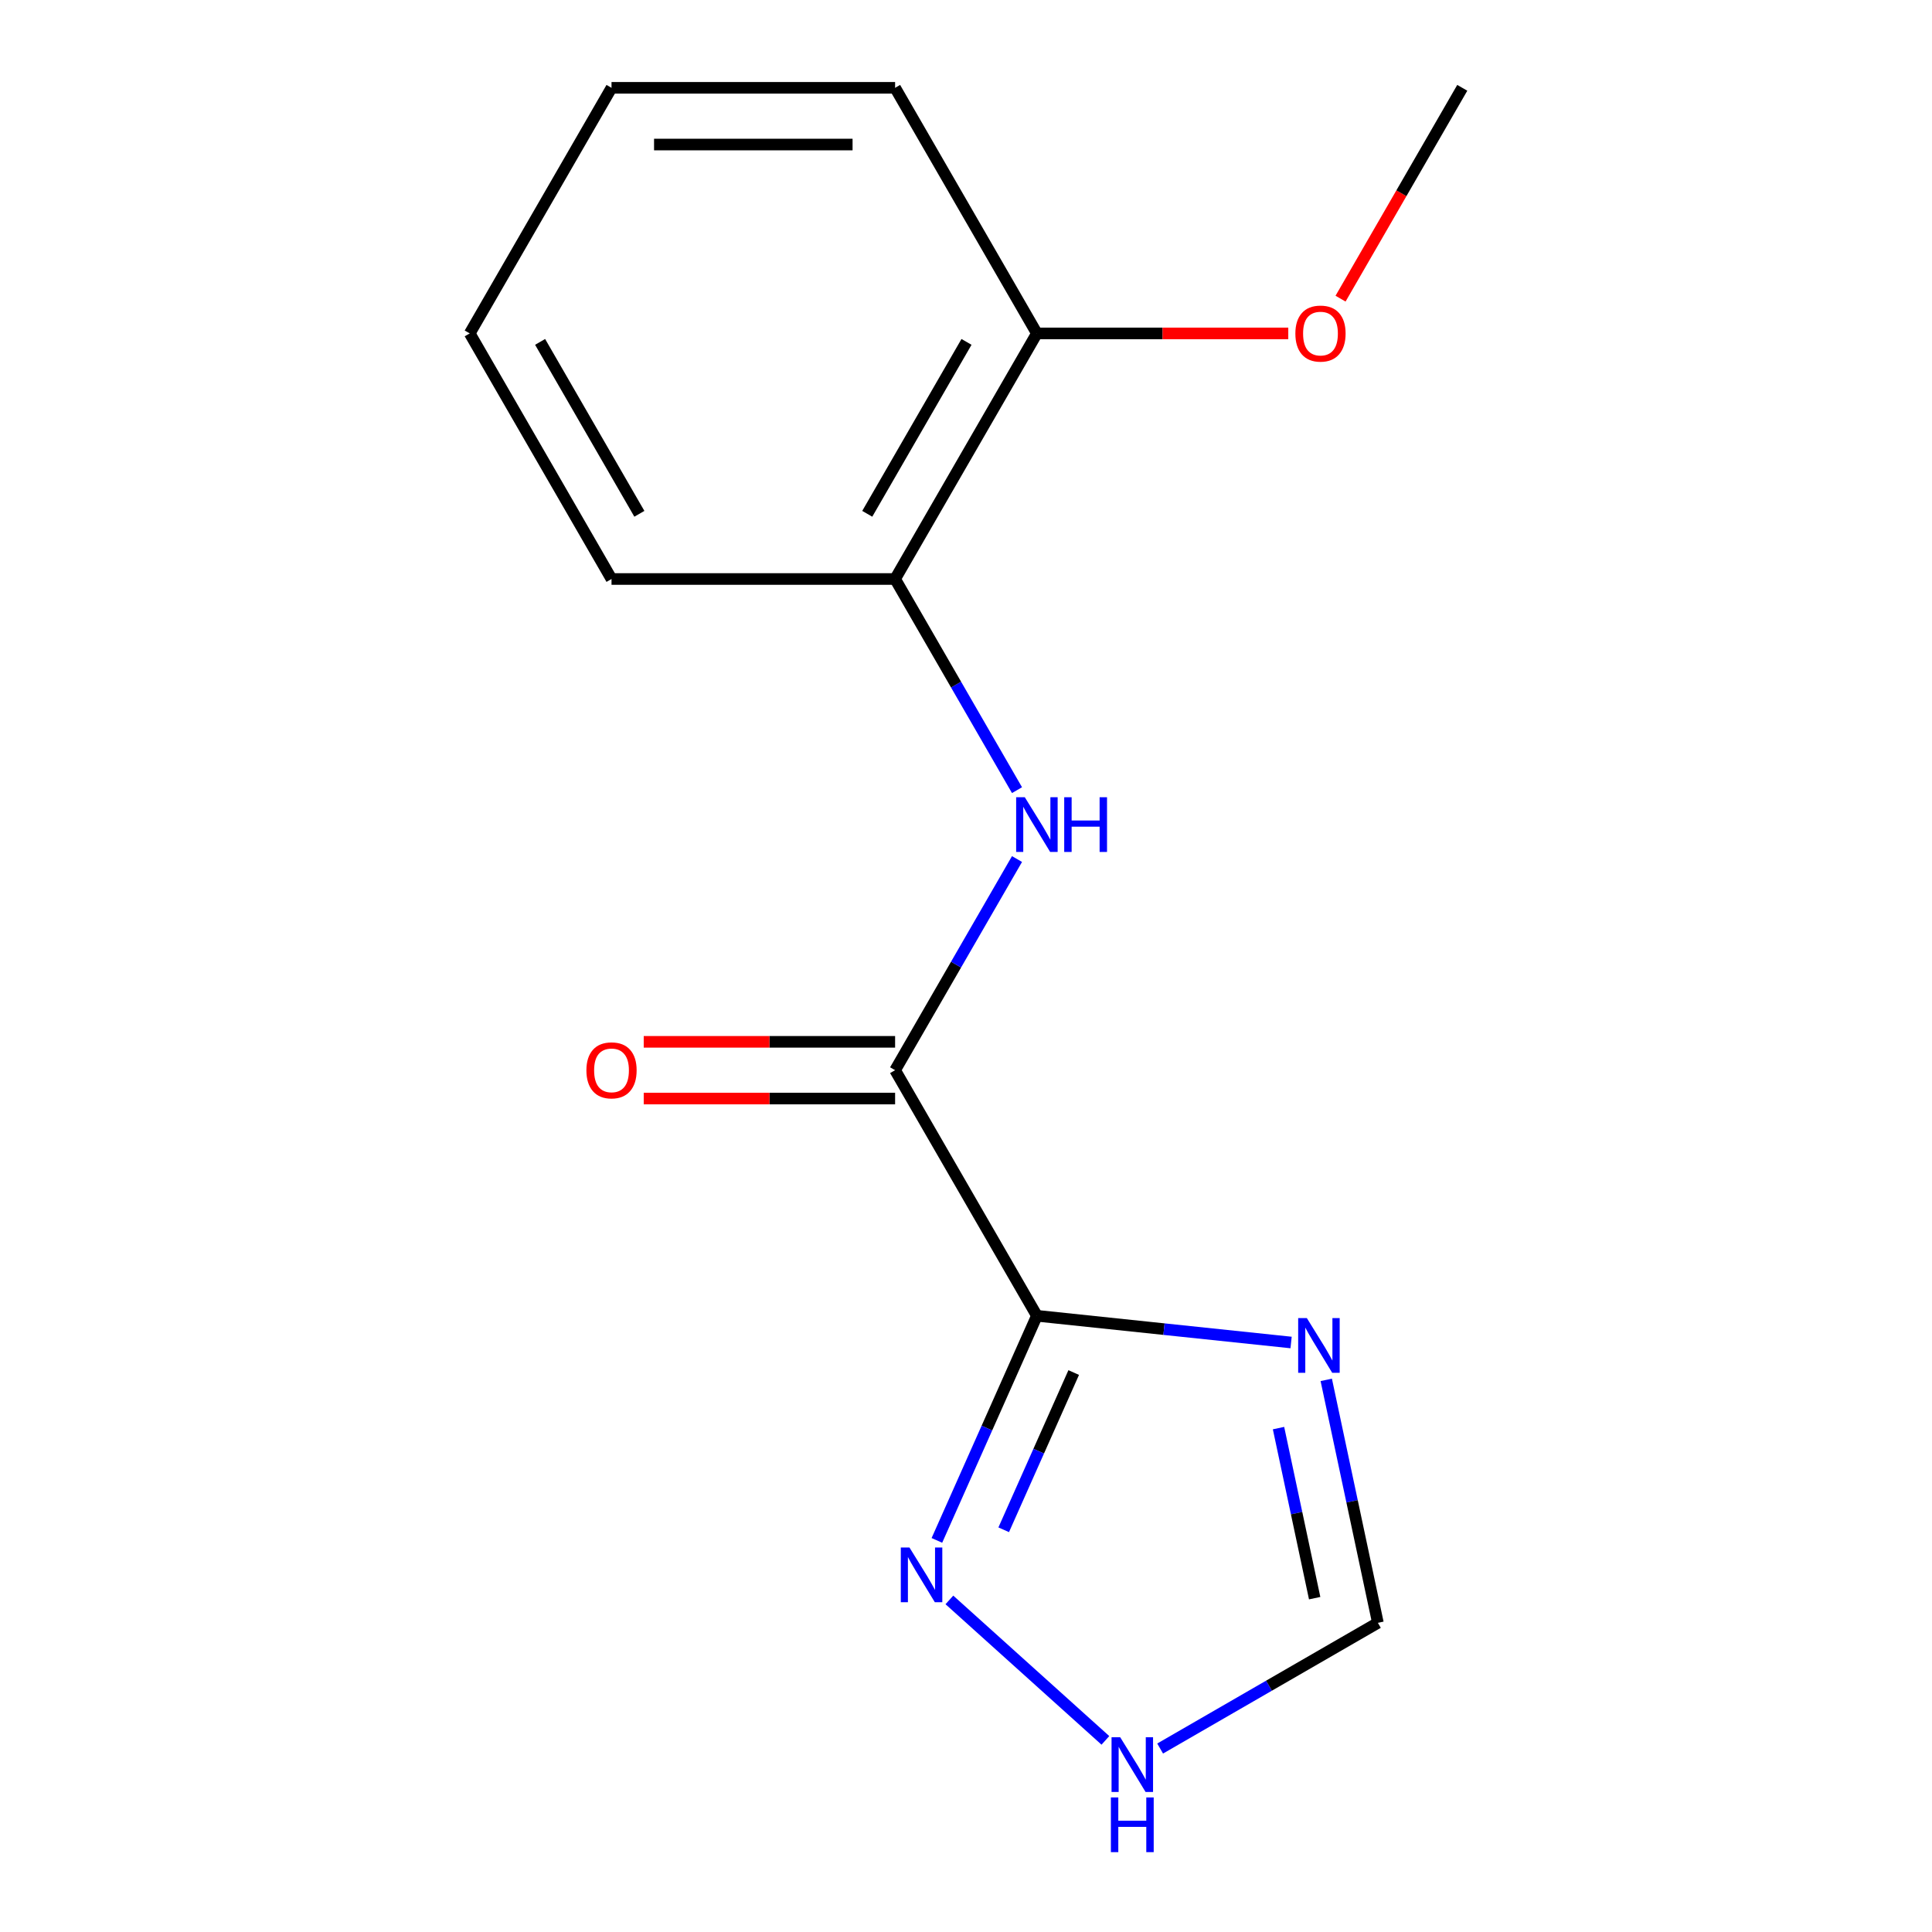 <?xml version='1.0' encoding='iso-8859-1'?>
<svg version='1.1' baseProfile='full'
              xmlns='http://www.w3.org/2000/svg'
                      xmlns:rdkit='http://www.rdkit.org/xml'
                      xmlns:xlink='http://www.w3.org/1999/xlink'
                  xml:space='preserve'
width='1000px' height='1000px' viewBox='0 0 1000 1000'>
<!-- END OF HEADER -->
<rect style='opacity:1.0;fill:#FFFFFF;stroke:none' width='1000' height='1000' x='0' y='0'> </rect>
<path class='bond-0' d='M 536.696,681.046 L 463.304,553.927' style='fill:none;fill-rule:evenodd;stroke:#000000;stroke-width:6px;stroke-linecap:butt;stroke-linejoin:miter;stroke-opacity:1' />
<path class='bond-1' d='M 536.696,681.046 L 602.481,687.96' style='fill:none;fill-rule:evenodd;stroke:#000000;stroke-width:6px;stroke-linecap:butt;stroke-linejoin:miter;stroke-opacity:1' />
<path class='bond-1' d='M 602.481,687.96 L 668.266,694.874' style='fill:none;fill-rule:evenodd;stroke:#0000FF;stroke-width:6px;stroke-linecap:butt;stroke-linejoin:miter;stroke-opacity:1' />
<path class='bond-2' d='M 536.696,681.046 L 510.814,739.178' style='fill:none;fill-rule:evenodd;stroke:#000000;stroke-width:6px;stroke-linecap:butt;stroke-linejoin:miter;stroke-opacity:1' />
<path class='bond-2' d='M 510.814,739.178 L 484.932,797.309' style='fill:none;fill-rule:evenodd;stroke:#0000FF;stroke-width:6px;stroke-linecap:butt;stroke-linejoin:miter;stroke-opacity:1' />
<path class='bond-2' d='M 555.75,710.426 L 537.633,751.118' style='fill:none;fill-rule:evenodd;stroke:#000000;stroke-width:6px;stroke-linecap:butt;stroke-linejoin:miter;stroke-opacity:1' />
<path class='bond-2' d='M 537.633,751.118 L 519.515,791.81' style='fill:none;fill-rule:evenodd;stroke:#0000FF;stroke-width:6px;stroke-linecap:butt;stroke-linejoin:miter;stroke-opacity:1' />
<path class='bond-3' d='M 463.304,553.927 L 494.853,499.283' style='fill:none;fill-rule:evenodd;stroke:#000000;stroke-width:6px;stroke-linecap:butt;stroke-linejoin:miter;stroke-opacity:1' />
<path class='bond-3' d='M 494.853,499.283 L 526.402,444.639' style='fill:none;fill-rule:evenodd;stroke:#0000FF;stroke-width:6px;stroke-linecap:butt;stroke-linejoin:miter;stroke-opacity:1' />
<path class='bond-7' d='M 463.304,539.249 L 398.247,539.249' style='fill:none;fill-rule:evenodd;stroke:#000000;stroke-width:6px;stroke-linecap:butt;stroke-linejoin:miter;stroke-opacity:1' />
<path class='bond-7' d='M 398.247,539.249 L 333.19,539.249' style='fill:none;fill-rule:evenodd;stroke:#FF0000;stroke-width:6px;stroke-linecap:butt;stroke-linejoin:miter;stroke-opacity:1' />
<path class='bond-7' d='M 463.304,568.606 L 398.247,568.606' style='fill:none;fill-rule:evenodd;stroke:#000000;stroke-width:6px;stroke-linecap:butt;stroke-linejoin:miter;stroke-opacity:1' />
<path class='bond-7' d='M 398.247,568.606 L 333.19,568.606' style='fill:none;fill-rule:evenodd;stroke:#FF0000;stroke-width:6px;stroke-linecap:butt;stroke-linejoin:miter;stroke-opacity:1' />
<path class='bond-5' d='M 686.465,714.218 L 699.829,777.091' style='fill:none;fill-rule:evenodd;stroke:#0000FF;stroke-width:6px;stroke-linecap:butt;stroke-linejoin:miter;stroke-opacity:1' />
<path class='bond-5' d='M 699.829,777.091 L 713.193,839.965' style='fill:none;fill-rule:evenodd;stroke:#000000;stroke-width:6px;stroke-linecap:butt;stroke-linejoin:miter;stroke-opacity:1' />
<path class='bond-5' d='M 661.759,739.184 L 671.114,783.195' style='fill:none;fill-rule:evenodd;stroke:#0000FF;stroke-width:6px;stroke-linecap:butt;stroke-linejoin:miter;stroke-opacity:1' />
<path class='bond-5' d='M 671.114,783.195 L 680.469,827.206' style='fill:none;fill-rule:evenodd;stroke:#000000;stroke-width:6px;stroke-linecap:butt;stroke-linejoin:miter;stroke-opacity:1' />
<path class='bond-4' d='M 491.403,828.114 L 572.15,900.818' style='fill:none;fill-rule:evenodd;stroke:#0000FF;stroke-width:6px;stroke-linecap:butt;stroke-linejoin:miter;stroke-opacity:1' />
<path class='bond-6' d='M 526.402,408.98 L 494.853,354.335' style='fill:none;fill-rule:evenodd;stroke:#0000FF;stroke-width:6px;stroke-linecap:butt;stroke-linejoin:miter;stroke-opacity:1' />
<path class='bond-6' d='M 494.853,354.335 L 463.304,299.691' style='fill:none;fill-rule:evenodd;stroke:#000000;stroke-width:6px;stroke-linecap:butt;stroke-linejoin:miter;stroke-opacity:1' />
<path class='bond-15' d='M 600.485,905.037 L 656.839,872.501' style='fill:none;fill-rule:evenodd;stroke:#0000FF;stroke-width:6px;stroke-linecap:butt;stroke-linejoin:miter;stroke-opacity:1' />
<path class='bond-15' d='M 656.839,872.501 L 713.193,839.965' style='fill:none;fill-rule:evenodd;stroke:#000000;stroke-width:6px;stroke-linecap:butt;stroke-linejoin:miter;stroke-opacity:1' />
<path class='bond-8' d='M 463.304,299.691 L 536.696,172.573' style='fill:none;fill-rule:evenodd;stroke:#000000;stroke-width:6px;stroke-linecap:butt;stroke-linejoin:miter;stroke-opacity:1' />
<path class='bond-8' d='M 448.889,265.945 L 500.263,176.962' style='fill:none;fill-rule:evenodd;stroke:#000000;stroke-width:6px;stroke-linecap:butt;stroke-linejoin:miter;stroke-opacity:1' />
<path class='bond-10' d='M 463.304,299.691 L 316.521,299.691' style='fill:none;fill-rule:evenodd;stroke:#000000;stroke-width:6px;stroke-linecap:butt;stroke-linejoin:miter;stroke-opacity:1' />
<path class='bond-9' d='M 536.696,172.573 L 601.753,172.573' style='fill:none;fill-rule:evenodd;stroke:#000000;stroke-width:6px;stroke-linecap:butt;stroke-linejoin:miter;stroke-opacity:1' />
<path class='bond-9' d='M 601.753,172.573 L 666.81,172.573' style='fill:none;fill-rule:evenodd;stroke:#FF0000;stroke-width:6px;stroke-linecap:butt;stroke-linejoin:miter;stroke-opacity:1' />
<path class='bond-11' d='M 536.696,172.573 L 463.304,45.455' style='fill:none;fill-rule:evenodd;stroke:#000000;stroke-width:6px;stroke-linecap:butt;stroke-linejoin:miter;stroke-opacity:1' />
<path class='bond-12' d='M 693.866,154.583 L 725.368,100.019' style='fill:none;fill-rule:evenodd;stroke:#FF0000;stroke-width:6px;stroke-linecap:butt;stroke-linejoin:miter;stroke-opacity:1' />
<path class='bond-12' d='M 725.368,100.019 L 756.871,45.455' style='fill:none;fill-rule:evenodd;stroke:#000000;stroke-width:6px;stroke-linecap:butt;stroke-linejoin:miter;stroke-opacity:1' />
<path class='bond-13' d='M 316.521,299.691 L 243.129,172.573' style='fill:none;fill-rule:evenodd;stroke:#000000;stroke-width:6px;stroke-linecap:butt;stroke-linejoin:miter;stroke-opacity:1' />
<path class='bond-13' d='M 330.936,265.945 L 279.561,176.962' style='fill:none;fill-rule:evenodd;stroke:#000000;stroke-width:6px;stroke-linecap:butt;stroke-linejoin:miter;stroke-opacity:1' />
<path class='bond-16' d='M 463.304,45.455 L 316.521,45.455' style='fill:none;fill-rule:evenodd;stroke:#000000;stroke-width:6px;stroke-linecap:butt;stroke-linejoin:miter;stroke-opacity:1' />
<path class='bond-16' d='M 441.287,74.811 L 338.538,74.811' style='fill:none;fill-rule:evenodd;stroke:#000000;stroke-width:6px;stroke-linecap:butt;stroke-linejoin:miter;stroke-opacity:1' />
<path class='bond-14' d='M 243.129,172.573 L 316.521,45.455' style='fill:none;fill-rule:evenodd;stroke:#000000;stroke-width:6px;stroke-linecap:butt;stroke-linejoin:miter;stroke-opacity:1' />
<path  class='atom-2' d='M 676.415 682.229
L 685.695 697.229
Q 686.615 698.709, 688.095 701.389
Q 689.575 704.069, 689.655 704.229
L 689.655 682.229
L 693.415 682.229
L 693.415 710.549
L 689.535 710.549
L 679.575 694.149
Q 678.415 692.229, 677.175 690.029
Q 675.975 687.829, 675.615 687.149
L 675.615 710.549
L 671.935 710.549
L 671.935 682.229
L 676.415 682.229
' fill='#0000FF'/>
<path  class='atom-3' d='M 470.734 800.979
L 480.014 815.979
Q 480.934 817.459, 482.414 820.139
Q 483.894 822.819, 483.974 822.979
L 483.974 800.979
L 487.734 800.979
L 487.734 829.299
L 483.854 829.299
L 473.894 812.899
Q 472.734 810.979, 471.494 808.779
Q 470.294 806.579, 469.934 805.899
L 469.934 829.299
L 466.254 829.299
L 466.254 800.979
L 470.734 800.979
' fill='#0000FF'/>
<path  class='atom-4' d='M 530.436 412.649
L 539.716 427.649
Q 540.636 429.129, 542.116 431.809
Q 543.596 434.489, 543.676 434.649
L 543.676 412.649
L 547.436 412.649
L 547.436 440.969
L 543.556 440.969
L 533.596 424.569
Q 532.436 422.649, 531.196 420.449
Q 529.996 418.249, 529.636 417.569
L 529.636 440.969
L 525.956 440.969
L 525.956 412.649
L 530.436 412.649
' fill='#0000FF'/>
<path  class='atom-4' d='M 550.836 412.649
L 554.676 412.649
L 554.676 424.689
L 569.156 424.689
L 569.156 412.649
L 572.996 412.649
L 572.996 440.969
L 569.156 440.969
L 569.156 427.889
L 554.676 427.889
L 554.676 440.969
L 550.836 440.969
L 550.836 412.649
' fill='#0000FF'/>
<path  class='atom-5' d='M 579.815 899.196
L 589.095 914.196
Q 590.015 915.676, 591.495 918.356
Q 592.975 921.036, 593.055 921.196
L 593.055 899.196
L 596.815 899.196
L 596.815 927.516
L 592.935 927.516
L 582.975 911.116
Q 581.815 909.196, 580.575 906.996
Q 579.375 904.796, 579.015 904.116
L 579.015 927.516
L 575.335 927.516
L 575.335 899.196
L 579.815 899.196
' fill='#0000FF'/>
<path  class='atom-5' d='M 574.995 930.348
L 578.835 930.348
L 578.835 942.388
L 593.315 942.388
L 593.315 930.348
L 597.155 930.348
L 597.155 958.668
L 593.315 958.668
L 593.315 945.588
L 578.835 945.588
L 578.835 958.668
L 574.995 958.668
L 574.995 930.348
' fill='#0000FF'/>
<path  class='atom-8' d='M 303.521 554.007
Q 303.521 547.207, 306.881 543.407
Q 310.241 539.607, 316.521 539.607
Q 322.801 539.607, 326.161 543.407
Q 329.521 547.207, 329.521 554.007
Q 329.521 560.887, 326.121 564.807
Q 322.721 568.687, 316.521 568.687
Q 310.281 568.687, 306.881 564.807
Q 303.521 560.927, 303.521 554.007
M 316.521 565.487
Q 320.841 565.487, 323.161 562.607
Q 325.521 559.687, 325.521 554.007
Q 325.521 548.447, 323.161 545.647
Q 320.841 542.807, 316.521 542.807
Q 312.201 542.807, 309.841 545.607
Q 307.521 548.407, 307.521 554.007
Q 307.521 559.727, 309.841 562.607
Q 312.201 565.487, 316.521 565.487
' fill='#FF0000'/>
<path  class='atom-10' d='M 670.479 172.653
Q 670.479 165.853, 673.839 162.053
Q 677.199 158.253, 683.479 158.253
Q 689.759 158.253, 693.119 162.053
Q 696.479 165.853, 696.479 172.653
Q 696.479 179.533, 693.079 183.453
Q 689.679 187.333, 683.479 187.333
Q 677.239 187.333, 673.839 183.453
Q 670.479 179.573, 670.479 172.653
M 683.479 184.133
Q 687.799 184.133, 690.119 181.253
Q 692.479 178.333, 692.479 172.653
Q 692.479 167.093, 690.119 164.293
Q 687.799 161.453, 683.479 161.453
Q 679.159 161.453, 676.799 164.253
Q 674.479 167.053, 674.479 172.653
Q 674.479 178.373, 676.799 181.253
Q 679.159 184.133, 683.479 184.133
' fill='#FF0000'/>
</svg>
